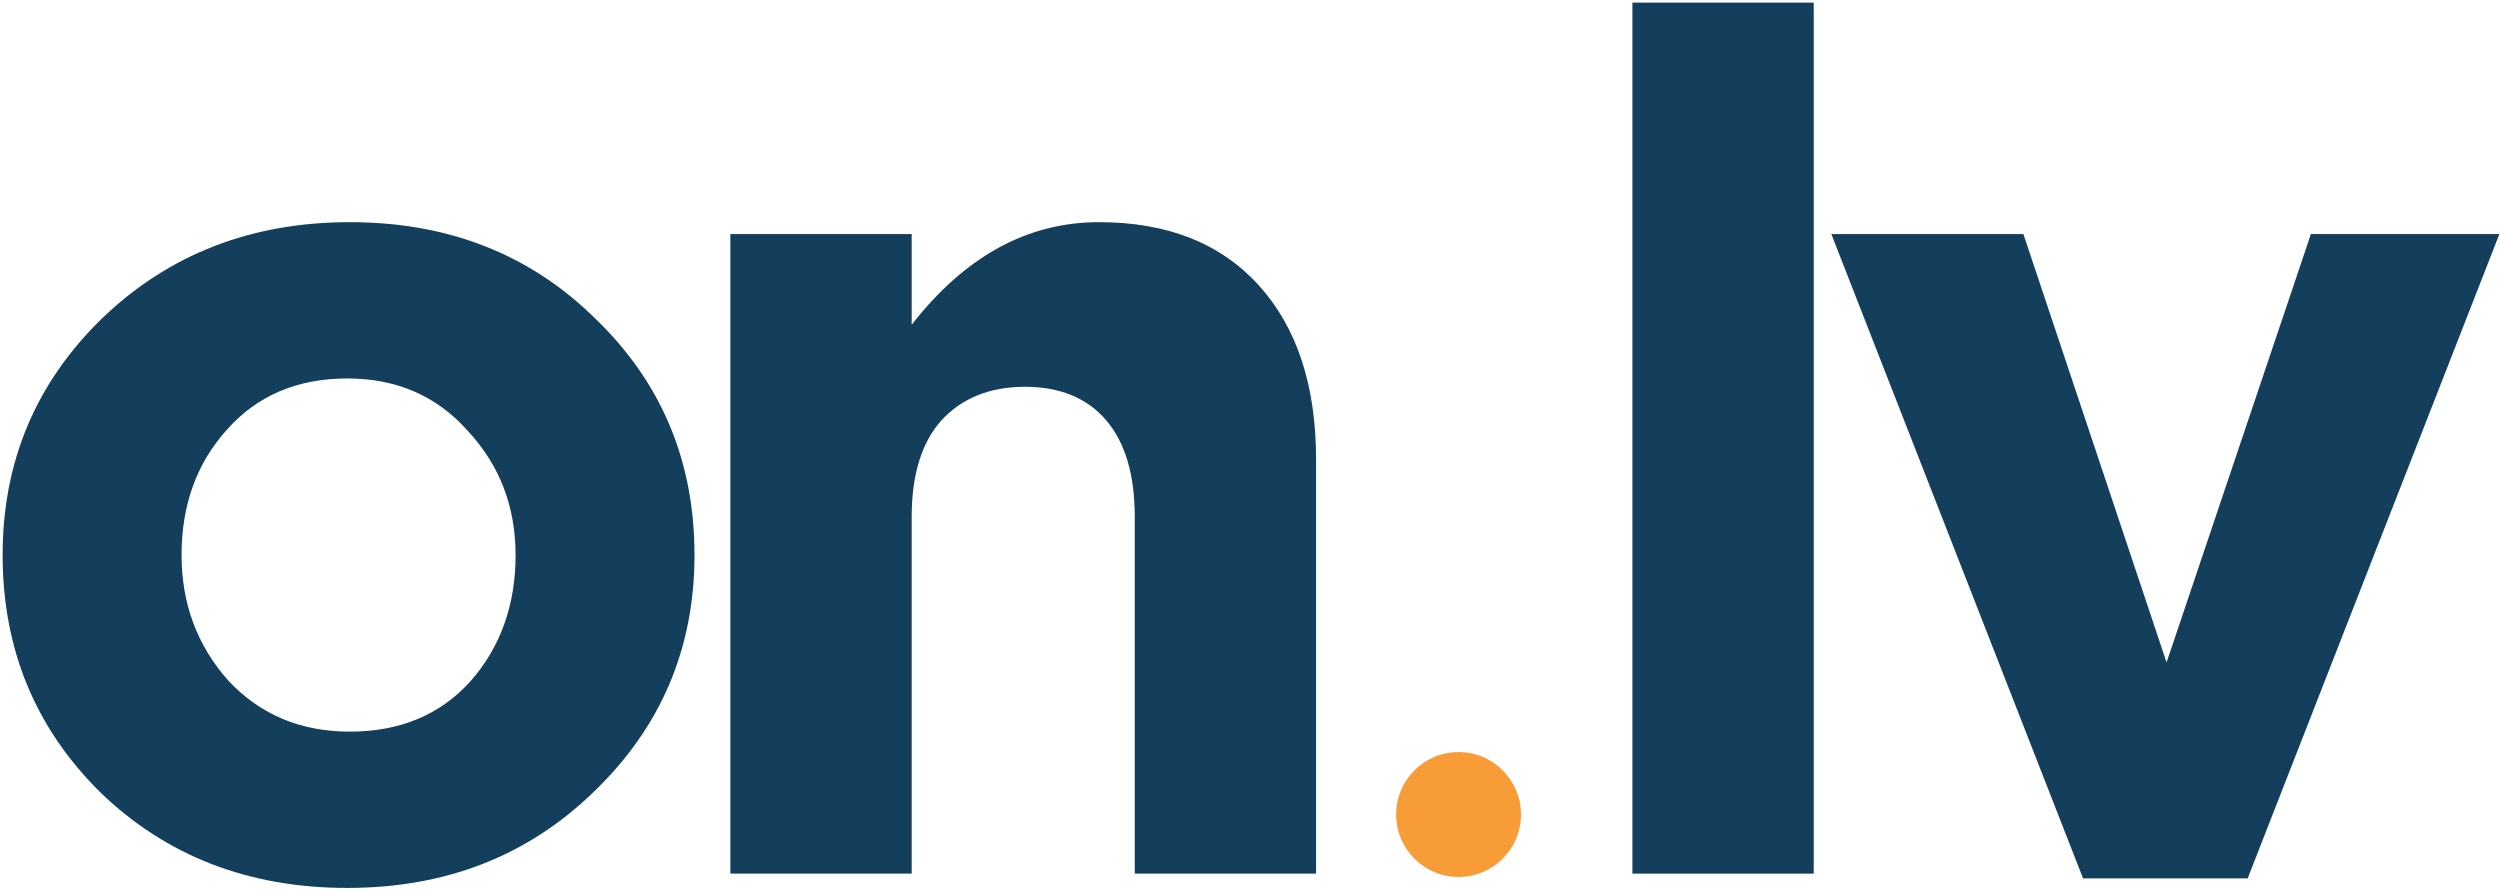 <svg width="104" height="37" viewBox="0 0 104 37" fill="none" xmlns="http://www.w3.org/2000/svg">
<g clip-path="url(#clip0_86_1756)">
<path d="M63.273 33.884C63.273 35.318 62.111 36.481 60.676 36.481C59.242 36.481 58.079 35.318 58.079 33.884C58.079 32.449 59.242 31.286 60.676 31.286C62.111 31.286 63.273 32.449 63.273 33.884Z" fill="#F89C38"/>
<path d="M86.655 36.541L76.184 9.738H84.173L90.129 27.557L96.133 9.738H103.974L93.503 36.541H86.655Z" fill="#133E5C"/>
<path d="M30.383 36.343V9.738H37.926V13.51C40.143 10.665 42.74 9.242 45.717 9.242C48.562 9.242 50.779 10.119 52.367 11.872C53.955 13.626 54.749 16.042 54.749 19.119V36.343H47.206V21.502C47.206 19.748 46.809 18.408 46.015 17.481C45.221 16.555 44.096 16.091 42.64 16.091C41.185 16.091 40.027 16.555 39.167 17.481C38.34 18.408 37.926 19.748 37.926 21.502V36.343H30.383Z" fill="#133E5C"/>
<path d="M24.723 32.918C21.977 35.598 18.553 36.938 14.45 36.938C10.348 36.938 6.924 35.614 4.178 32.967C1.465 30.287 0.109 26.994 0.109 23.09C0.109 19.218 1.482 15.942 4.228 13.262C7.007 10.582 10.447 9.242 14.55 9.242C18.652 9.242 22.06 10.582 24.773 13.262C27.518 15.909 28.891 19.185 28.891 23.09C28.891 26.962 27.502 30.237 24.723 32.918ZM14.55 30.436C16.634 30.436 18.305 29.741 19.562 28.351C20.819 26.928 21.448 25.174 21.448 23.09C21.448 21.071 20.786 19.351 19.463 17.928C18.172 16.472 16.502 15.744 14.45 15.744C12.366 15.744 10.696 16.455 9.438 17.878C8.181 19.268 7.553 21.005 7.553 23.09C7.553 25.108 8.198 26.846 9.488 28.302C10.811 29.724 12.499 30.436 14.55 30.436Z" fill="#133E5C"/>
<path d="M67.908 36.343V0.109H75.451V36.343H67.908Z" fill="#133E5C"/>
</g>
<defs>
<clipPath id="clip0_86_1756">
<rect width="104" height="37" fill="white"/>
</clipPath>
</defs>
</svg>
